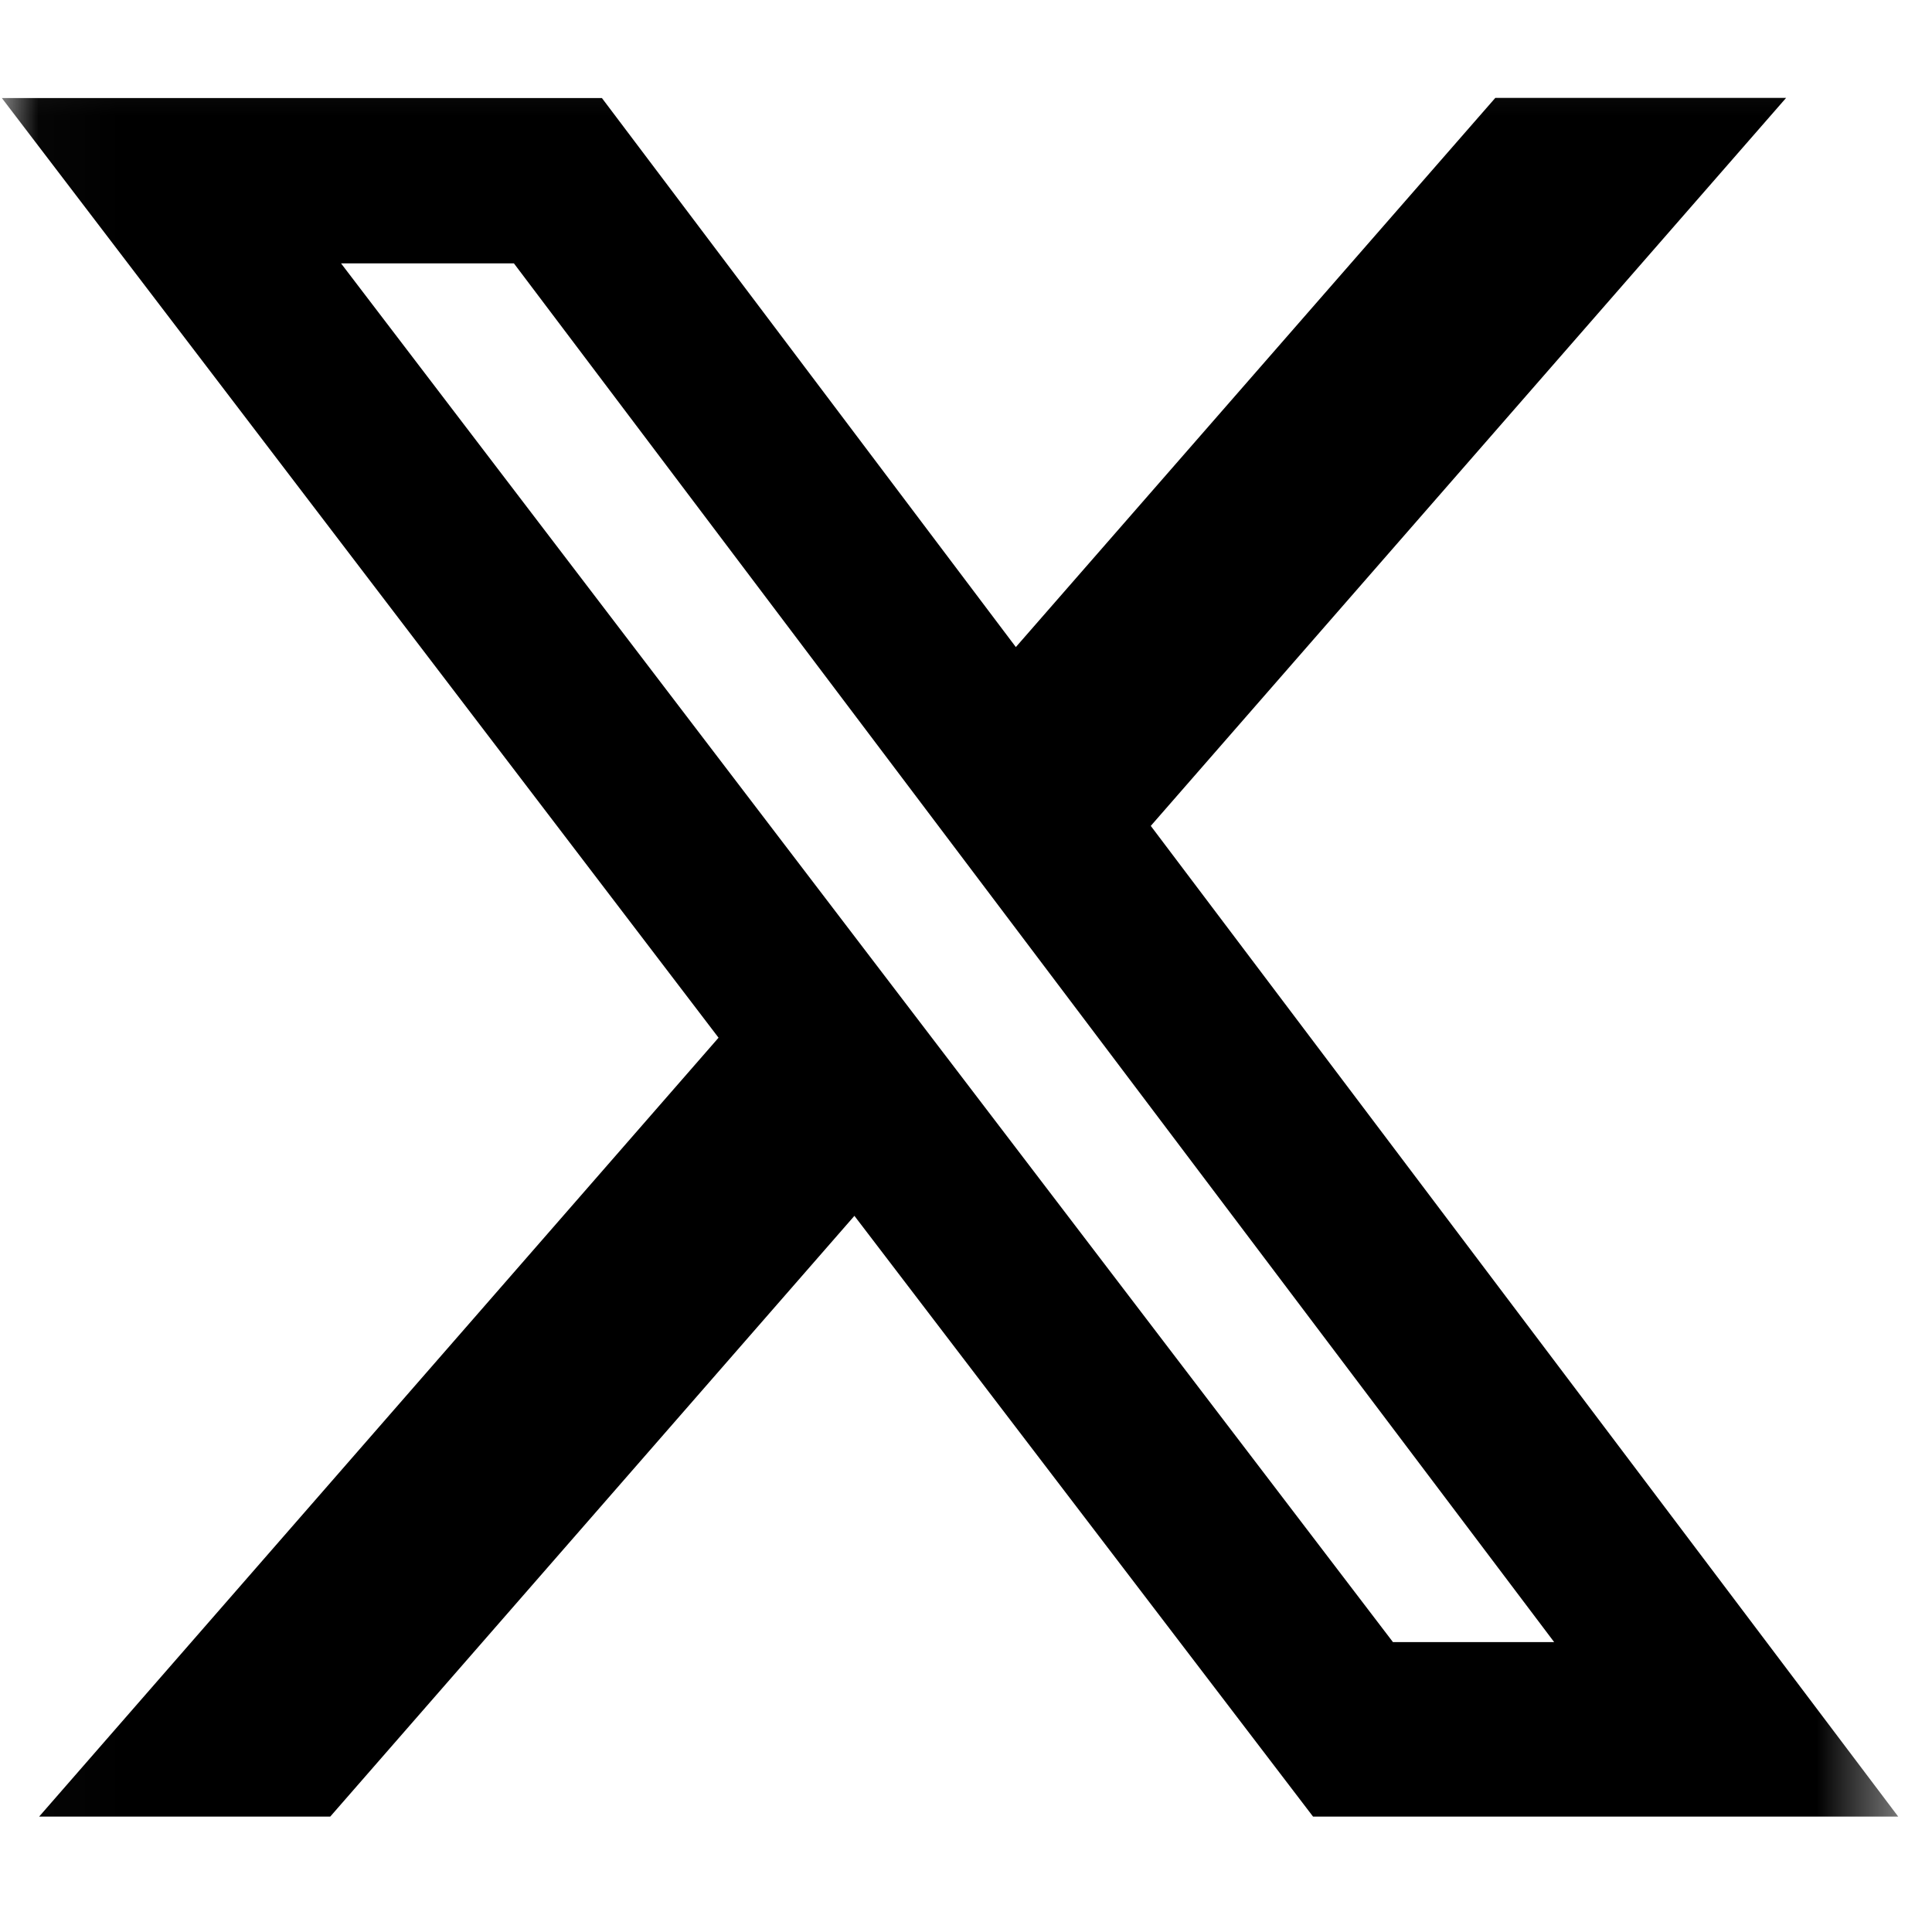 <svg width="25" height="25" viewBox="0 0 25 25" fill="none" xmlns="http://www.w3.org/2000/svg">
<mask id="mask0_5_10" style="mask-type:luminance" maskUnits="userSpaceOnUse" x="0" y="0" width="25" height="25">
<path d="M0.024 0.118H24.563V24.657H0.024V0.118Z" fill="white"/>
</mask>
<g mask="url(#mask0_5_10)">
<path d="M19.349 1.267H23.112L14.891 10.687L24.563 23.507H16.991L11.056 15.733L4.273 23.507H0.506L9.298 13.428L0.024 1.269H7.789L13.145 8.373L19.349 1.267ZM18.025 21.249H20.111L6.65 3.408H4.413L18.025 21.249Z" fill="#000000"/>
</g>
</svg>
